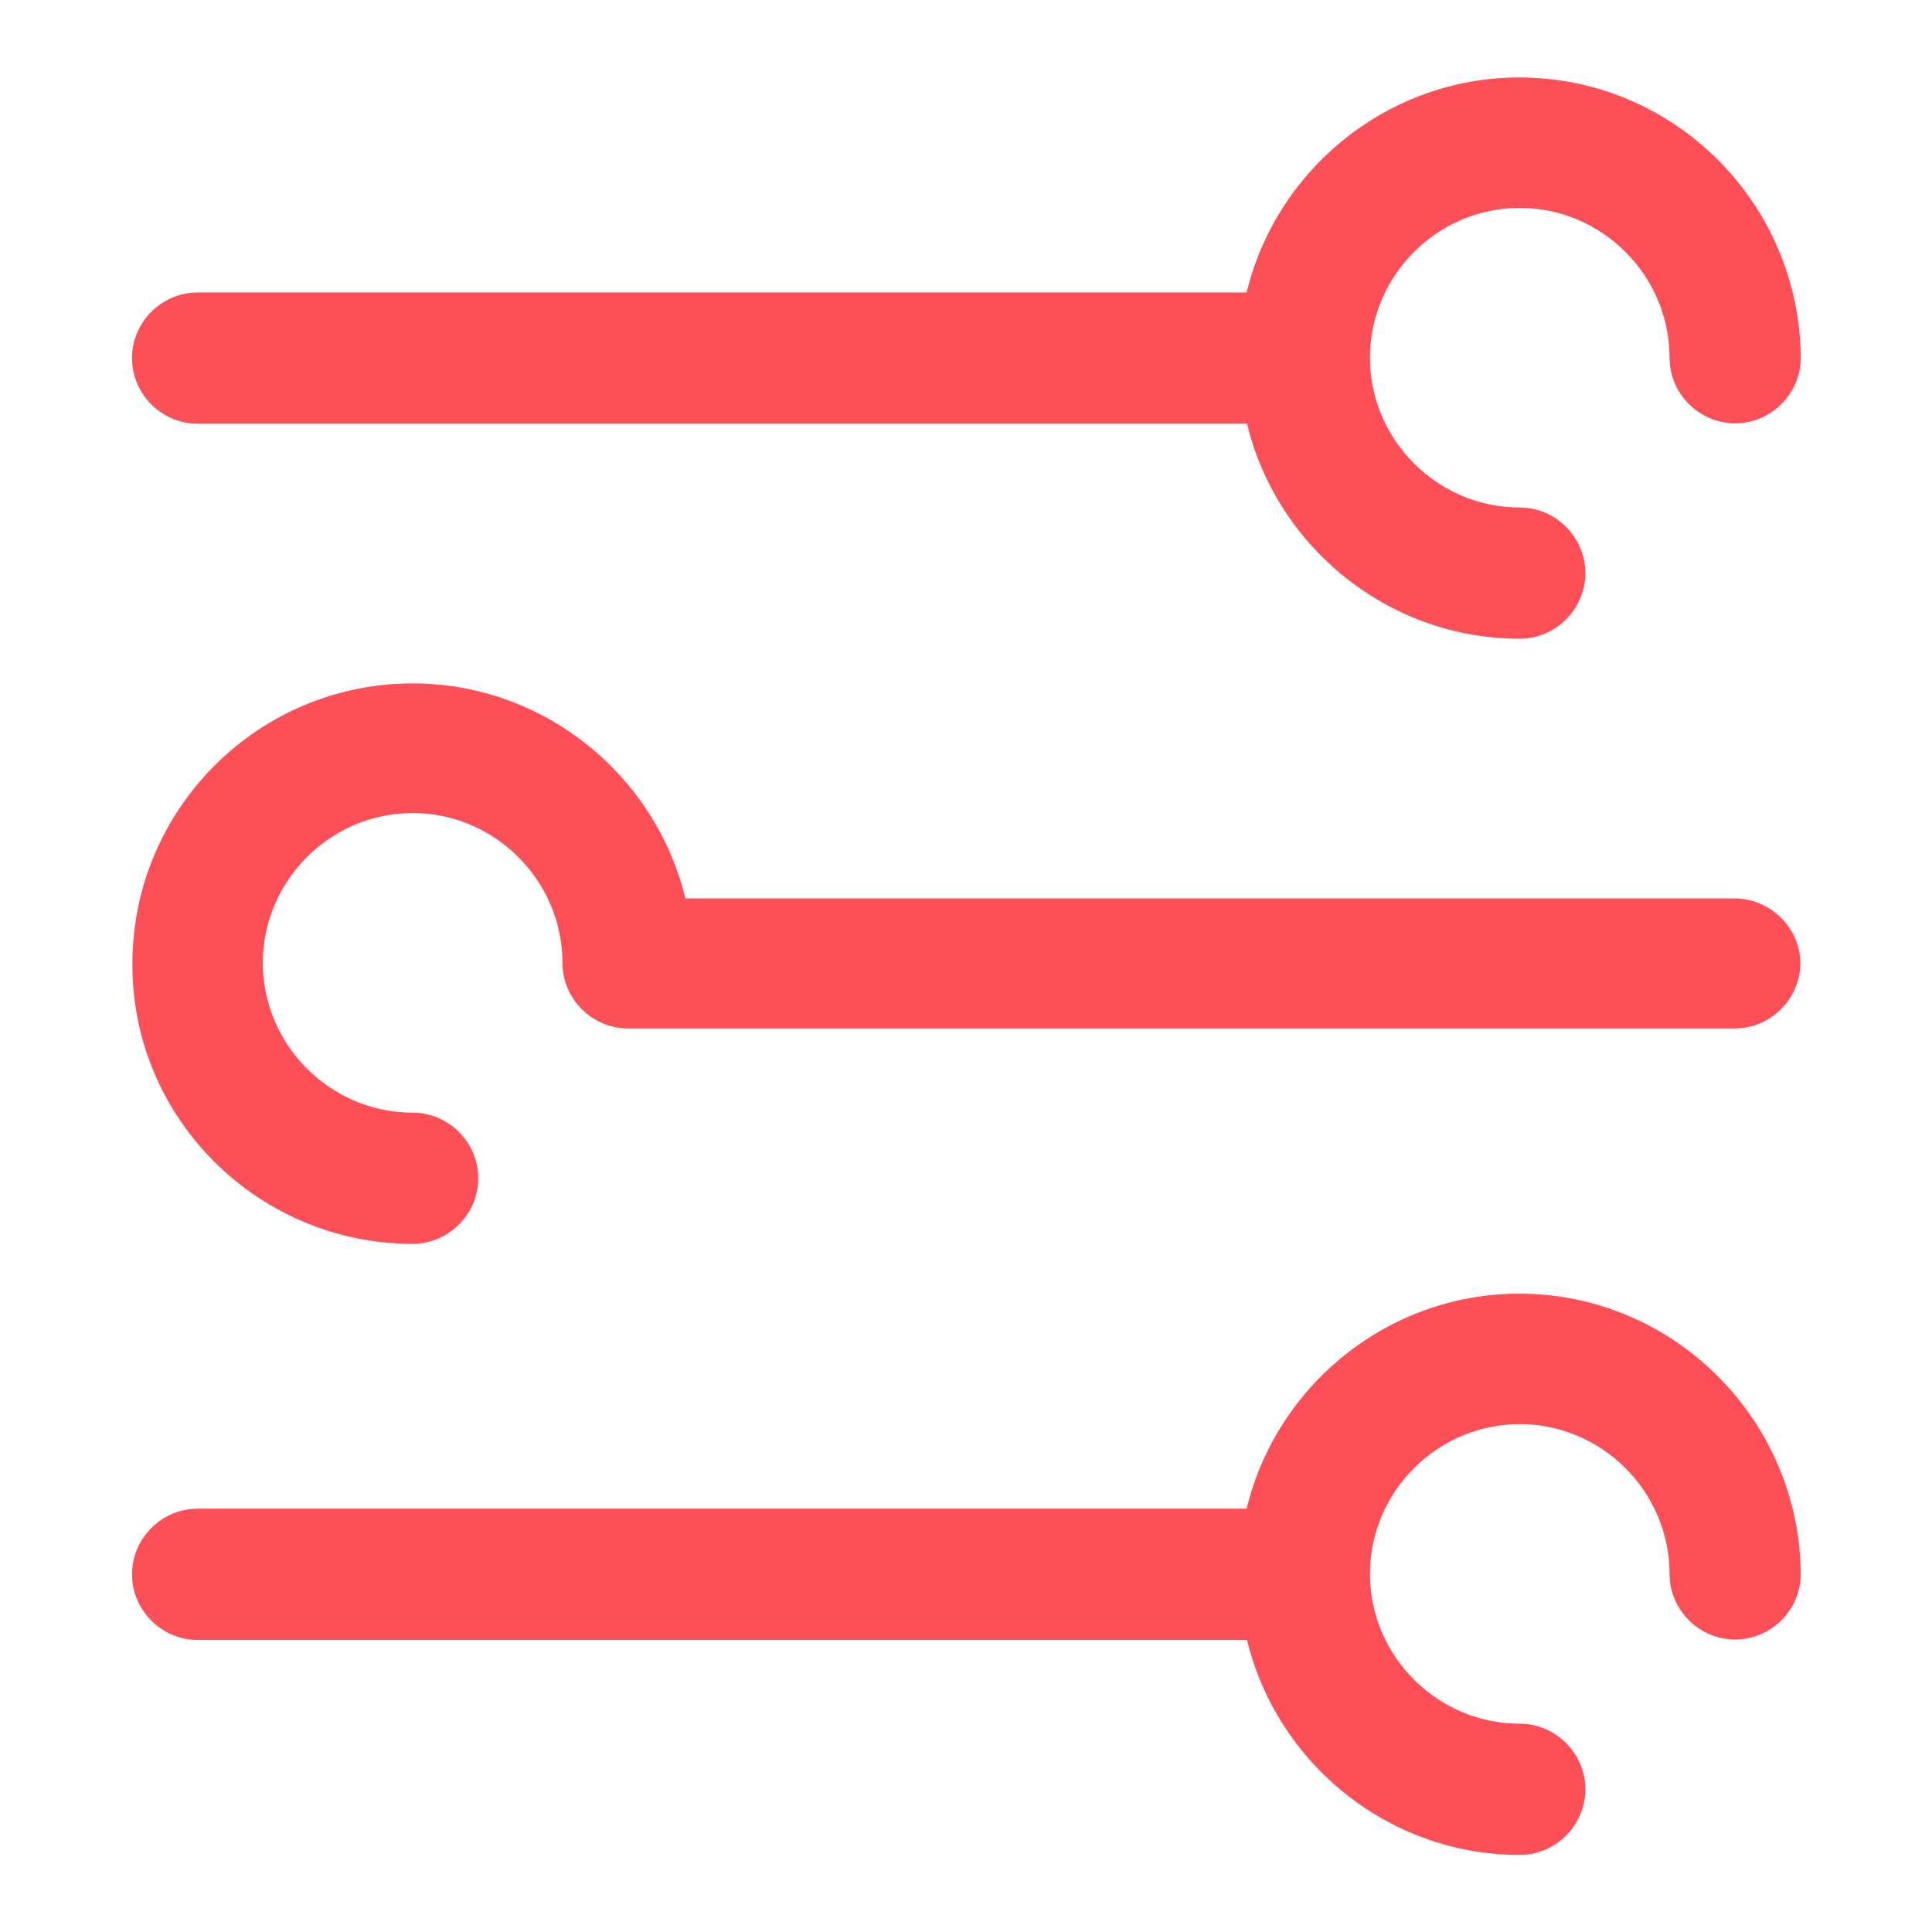 <?xml version="1.0" encoding="utf-8"?>
<!-- Generator: Adobe Illustrator 25.0.1, SVG Export Plug-In . SVG Version: 6.00 Build 0)  -->
<svg version="1.1" id="Layer_1" xmlns="http://www.w3.org/2000/svg" xmlns:xlink="http://www.w3.org/1999/xlink" x="0px" y="0px"
	 viewBox="0 0 488.8 488.8" style="enable-background:new 0 0 488.8 488.8;" xml:space="preserve">
<style type="text/css">
	.st0{fill:#FD4F57;}
</style>
<g>
	<g>
		<g>
			<path class="st0" d="M384.4,19.6c-33.3,0-61.5,23.3-69,54.4H50c-9.1,0-16.6,7.5-16.6,16.6s7.5,16.6,16.6,16.6h265.5
				c7.5,31.1,35.7,54.4,69,54.4c9.1,0,16.6-7.5,16.6-16.6c0-9.1-7.5-16.6-16.6-16.6c-20.8,0-37.9-17.1-37.9-37.9
				s17.1-37.9,37.9-37.9c20.8,0,37.9,17.1,37.9,37.9c0,9.1,7.5,16.6,16.6,16.6c9.1,0,16.6-7.5,16.6-16.6
				C455.3,51.3,423.5,19.6,384.4,19.6z"/>
		</g>
	</g>
	<g>
		<g>
			<path class="st0" d="M438.8,227.3H173.4c-7.5-31.1-35.7-54.4-69-54.4c-39.1,0-70.9,31.8-70.9,70.9c-0.2,39.1,31.8,70.9,70.9,70.9
				c9.1,0,16.6-7.5,16.6-16.6c0-9.1-7.5-16.6-16.6-16.6c-20.8,0-37.9-17.1-37.9-37.9s17.1-37.9,37.9-37.9s37.9,17.1,37.9,37.9
				c0,9.1,7.5,16.6,16.6,16.6h280c9.1,0,16.6-7.5,16.6-16.6C455.4,234.7,447.9,227.3,438.8,227.3z"/>
		</g>
	</g>
	<g>
		<g>
			<path class="st0" d="M384.4,327.3c-33.3,0-61.5,23.3-69,54.4H50c-9.1,0-16.6,7.5-16.6,16.6s7.5,16.6,16.6,16.6h265.5
				c7.5,31.1,35.7,54.4,69,54.4c9.1,0,16.6-7.5,16.6-16.6s-7.5-16.6-16.6-16.6c-20.8,0-37.9-17.1-37.9-37.9s17.1-37.9,37.9-37.9
				c20.8,0,37.9,17.1,37.9,37.9c0,9.1,7.5,16.6,16.6,16.6c9.1,0,16.6-7.5,16.6-16.6C455.3,359.2,423.5,327.3,384.4,327.3z"/>
		</g>
	</g>
</g>
</svg>
